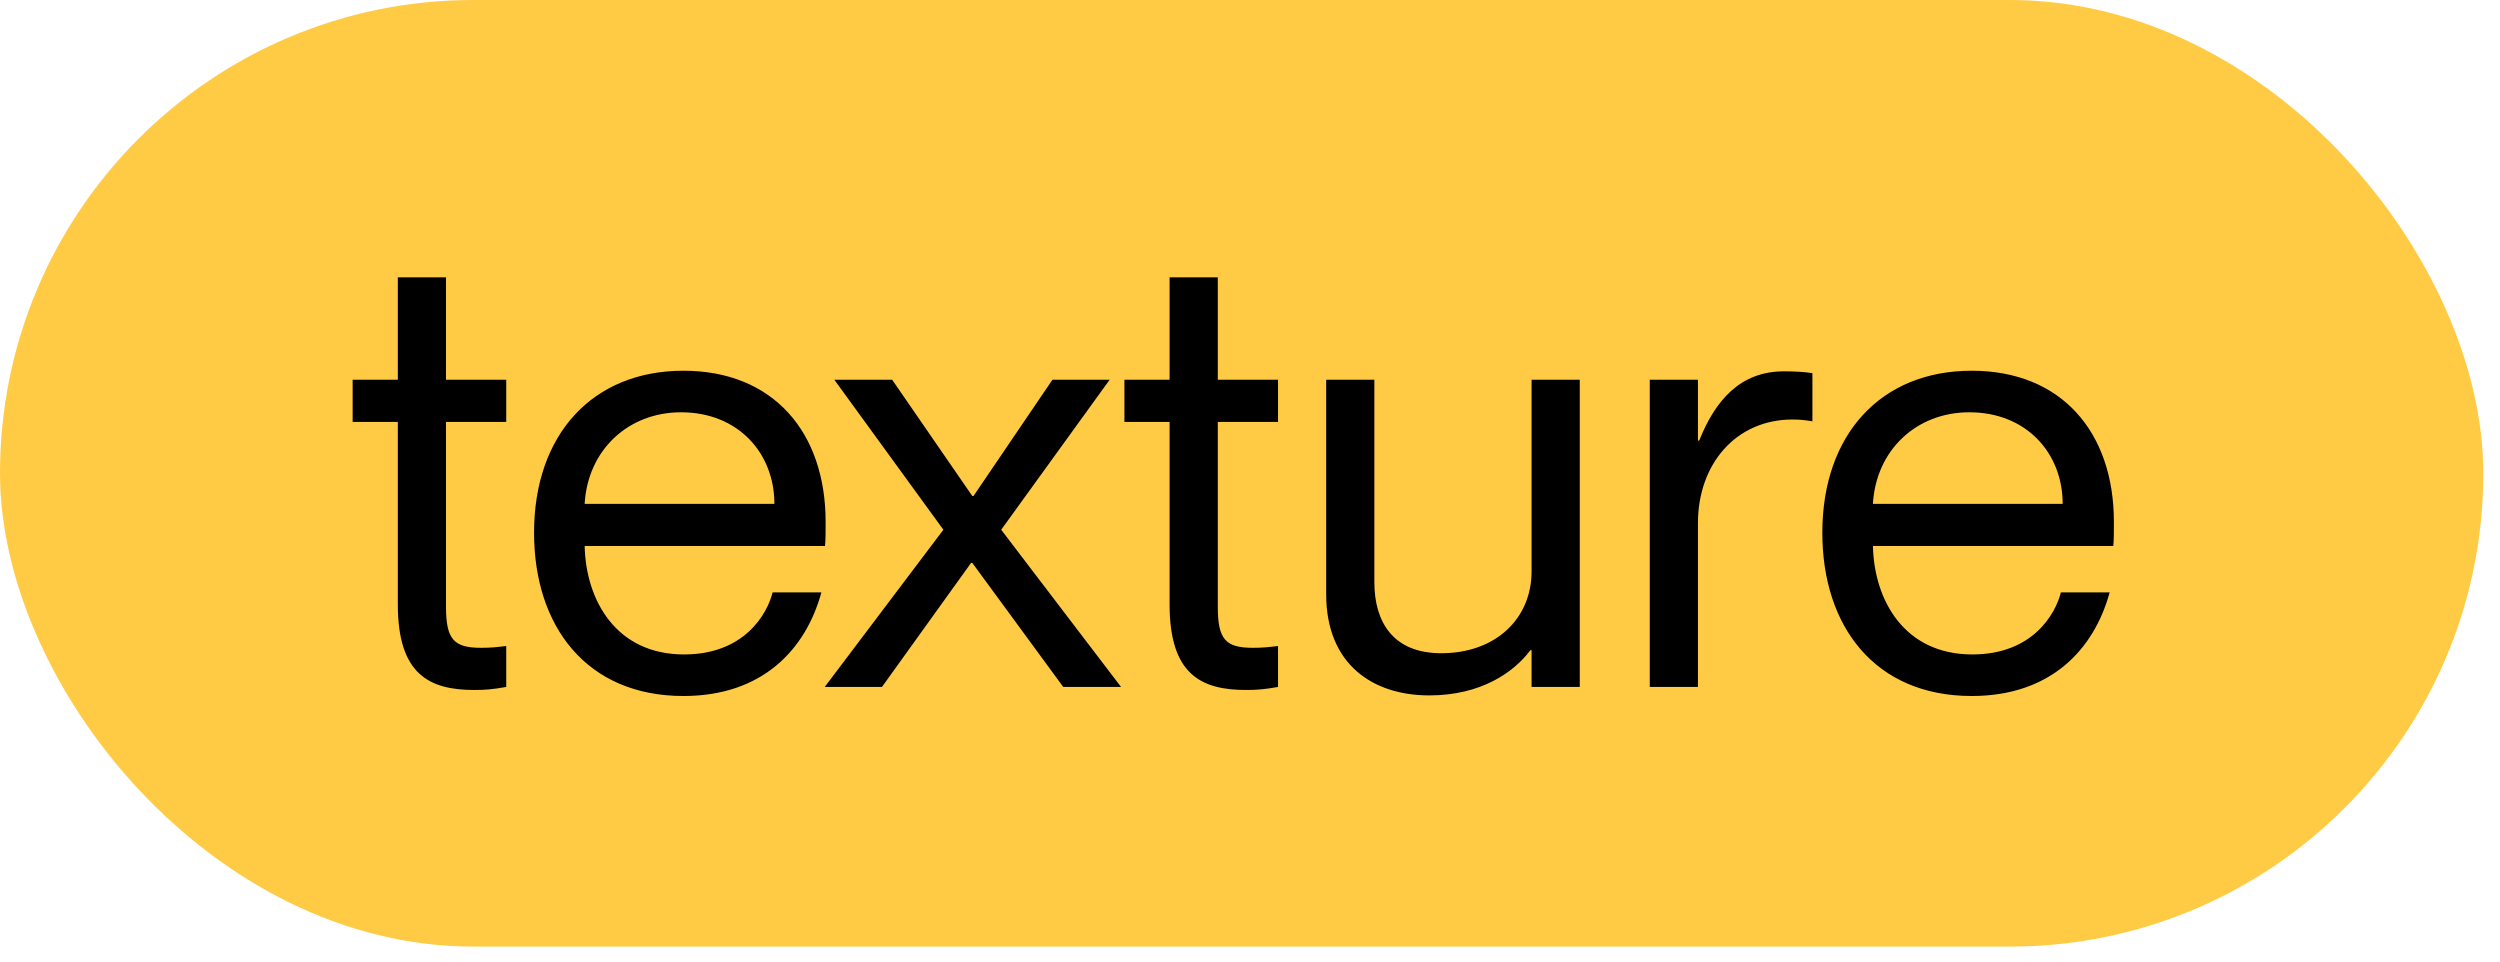 <svg width="117" height="45" viewBox="0 0 117 45" fill="none" xmlns="http://www.w3.org/2000/svg">
<rect width="116.218" height="44.3" rx="22.15" fill="#FFCB44"/>
<path d="M22.198 32.291C20.084 32.291 18.618 31.558 18.618 28.288V19.746H16.504V17.773H18.618V12.98H20.873V17.773H23.692V19.746H20.873V28.401C20.873 29.923 21.24 30.317 22.508 30.317C22.988 30.317 23.213 30.289 23.692 30.233V32.15C23.044 32.263 22.706 32.291 22.198 32.291ZM31.985 32.573C27.447 32.573 24.994 29.303 24.994 24.933C24.994 20.338 27.729 17.35 31.985 17.35C36.186 17.35 38.639 20.225 38.639 24.426C38.639 24.849 38.639 25.328 38.61 25.553H27.362C27.419 28.09 28.828 30.628 32.014 30.628C34.833 30.628 35.904 28.739 36.158 27.724H38.441C37.708 30.402 35.678 32.573 31.985 32.573ZM27.362 23.58H36.242C36.242 21.212 34.551 19.295 31.873 19.295C29.392 19.295 27.503 21.071 27.362 23.58ZM38.596 32.15L44.15 24.792L39.047 17.773H41.754L45.503 23.213H45.56L49.253 17.773H51.931L46.856 24.792L52.466 32.15H49.76L45.503 26.343H45.447L41.275 32.15H38.596ZM58.318 32.291C56.203 32.291 54.737 31.558 54.737 28.288V19.746H52.623V17.773H54.737V12.98H56.993V17.773H59.812V19.746H56.993V28.401C56.993 29.923 57.359 30.317 58.628 30.317C59.107 30.317 59.333 30.289 59.812 30.233V32.15C59.163 32.263 58.825 32.291 58.318 32.291ZM66.886 32.545C64.264 32.545 62.065 31.107 62.065 27.808V17.773H64.32V27.245C64.32 29.105 65.194 30.571 67.449 30.571C69.987 30.571 71.678 28.964 71.678 26.737V17.773H73.933V32.15H71.678V30.43H71.622C70.861 31.445 69.338 32.545 66.886 32.545ZM79.464 24.482V32.15H77.209V17.773H79.464V20.62H79.521C80.282 18.731 81.438 17.378 83.496 17.378C84.031 17.378 84.426 17.406 84.821 17.462V19.718C84.482 19.661 84.229 19.633 83.89 19.633C81.24 19.633 79.464 21.719 79.464 24.482ZM92.277 32.573C87.738 32.573 85.285 29.303 85.285 24.933C85.285 20.338 88.02 17.35 92.277 17.35C96.477 17.35 98.93 20.225 98.93 24.426C98.93 24.849 98.93 25.328 98.901 25.553H87.653C87.71 28.09 89.119 30.628 92.305 30.628C95.124 30.628 96.195 28.739 96.449 27.724H98.732C97.999 30.402 95.97 32.573 92.277 32.573ZM87.653 23.58H96.533C96.533 21.212 94.842 19.295 92.164 19.295C89.683 19.295 87.794 21.071 87.653 23.58Z" fill="black"/>
</svg>
